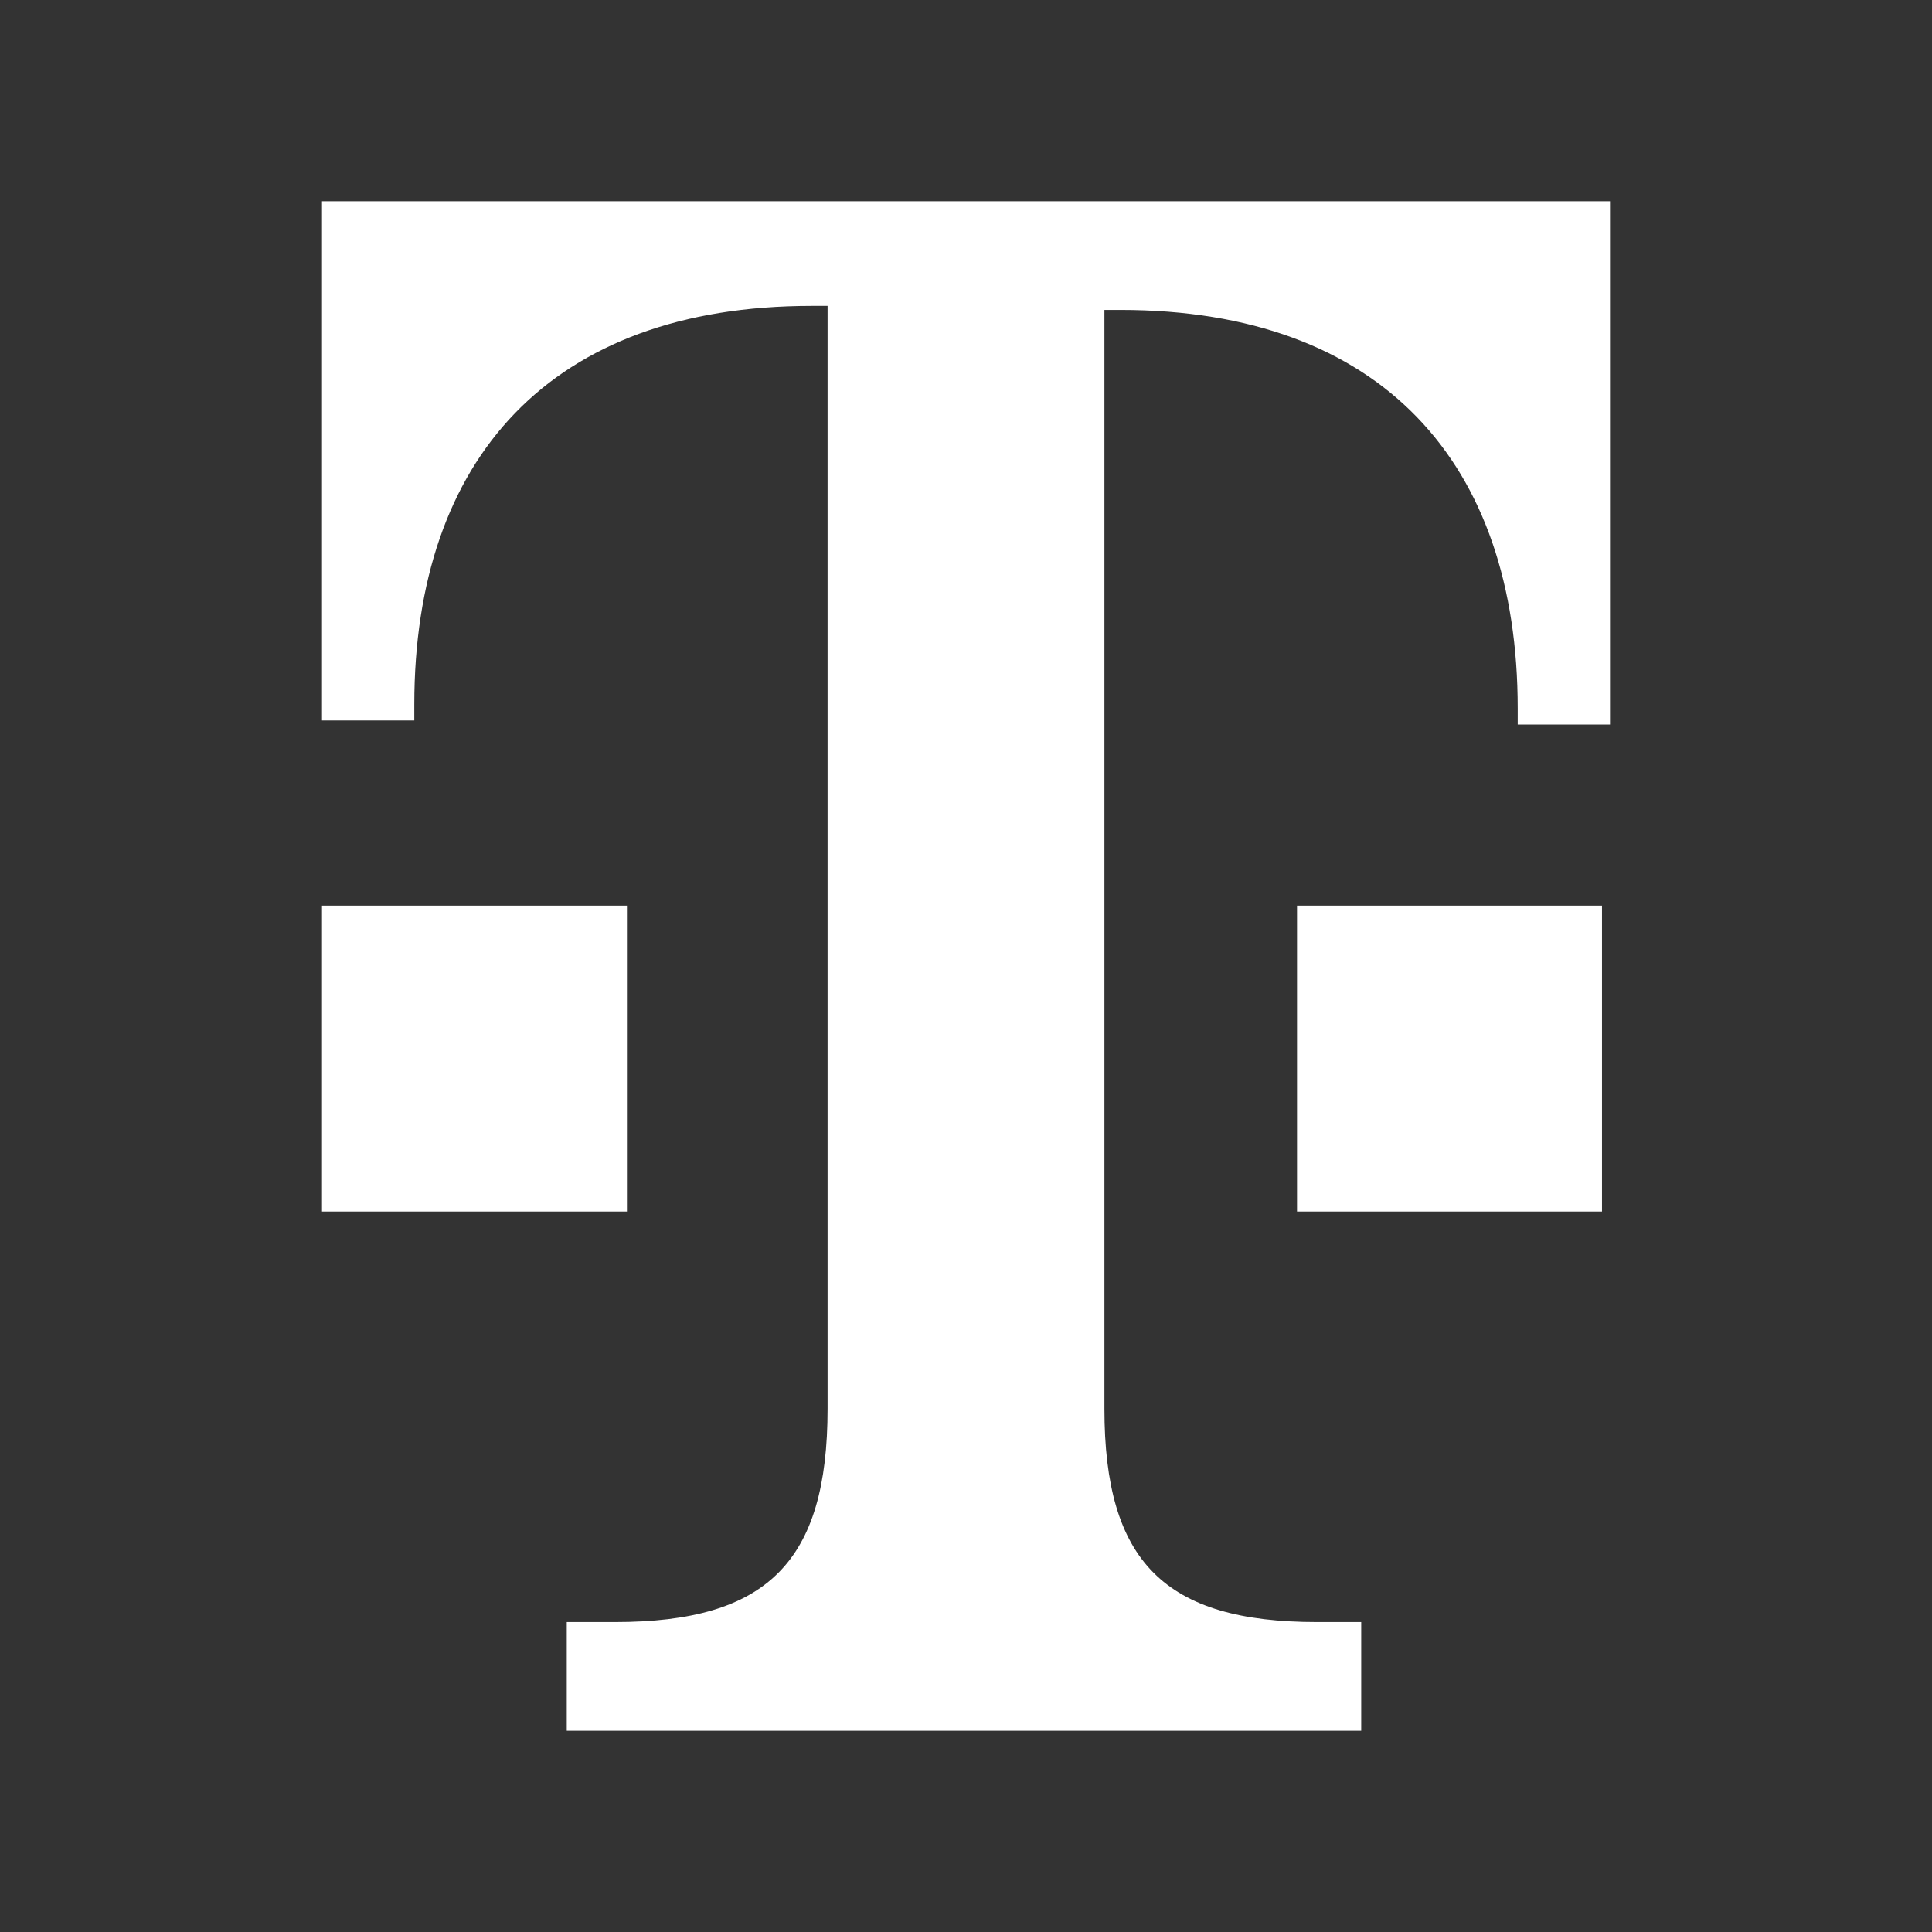 <svg width="48" height="48" viewBox="0 0 48 48" fill="none" xmlns="http://www.w3.org/2000/svg">
<rect x="0" y="0" width="48" height="48" fill="#333333" stroke="none"/>
<path d="M15.576 30.1H8V22.5H15.576V30.1ZM8 5V17.9H10.293V17.5C10.293 11.4 13.682 7.6 20.162 7.6H20.561V35C20.561 38.8 19.065 40.3 15.277 40.3H14.081V43H33.819V40.3H32.723C28.935 40.3 27.439 38.8 27.439 35V7.7H27.838C34.318 7.7 37.707 11.5 37.707 17.6V18H40V5L8 5ZM32.224 30.1H39.801V22.5H32.224V30.1Z" fill="white"/>
</svg>
